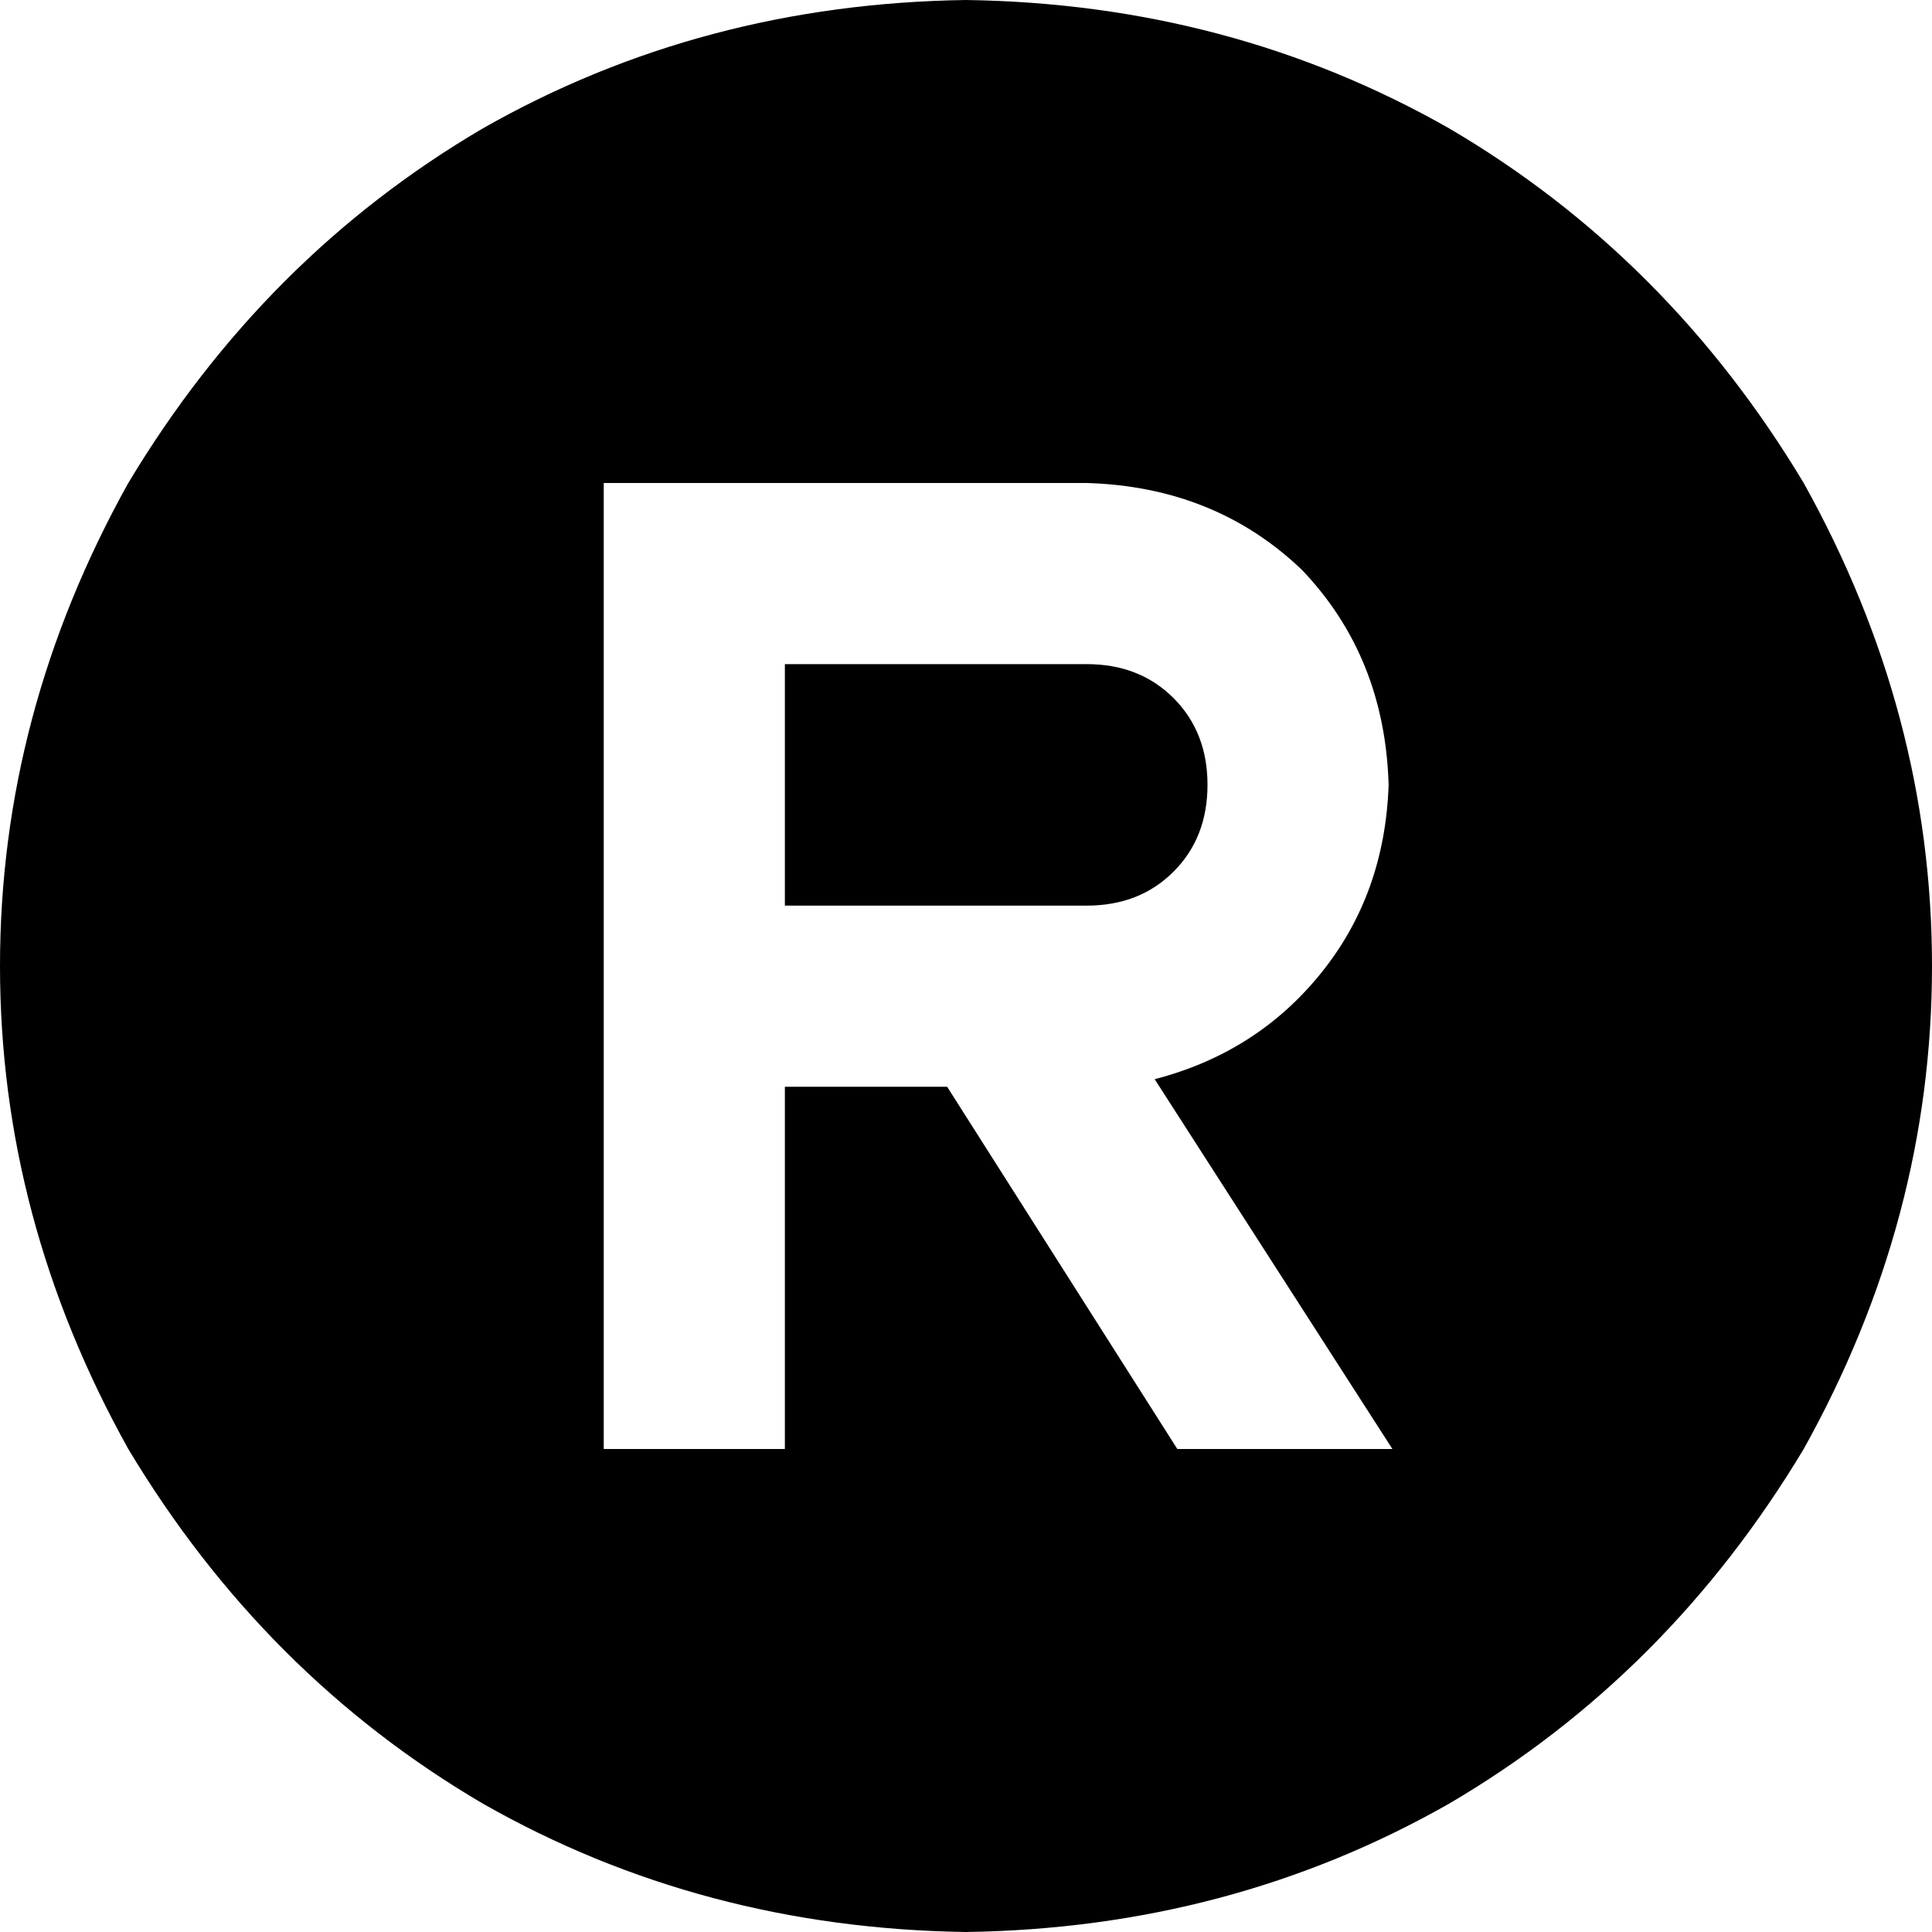 <svg xmlns="http://www.w3.org/2000/svg" viewBox="0 0 512 512">
  <path d="M 256 512 Q 326 511 384 478 L 384 478 L 384 478 Q 442 444 478 384 Q 512 323 512 256 Q 512 189 478 128 Q 442 68 384 34 Q 326 1 256 0 Q 186 1 128 34 Q 70 68 34 128 Q 0 189 0 256 Q 0 323 34 384 Q 70 444 128 478 Q 186 511 256 512 L 256 512 Z M 160 128 L 184 128 L 160 128 L 288 128 Q 322 129 345 151 Q 367 174 368 208 Q 367 237 350 258 Q 333 279 306 286 L 369 384 L 369 384 L 312 384 L 312 384 L 251 288 L 251 288 L 208 288 L 208 288 L 208 360 L 208 360 L 208 384 L 208 384 L 160 384 L 160 384 L 160 360 L 160 360 L 160 264 L 160 264 L 160 152 L 160 152 L 160 128 L 160 128 Z M 208 240 L 264 240 L 208 240 L 288 240 Q 302 240 311 231 Q 320 222 320 208 Q 320 194 311 185 Q 302 176 288 176 L 208 176 L 208 176 L 208 240 L 208 240 Z" />
</svg>
